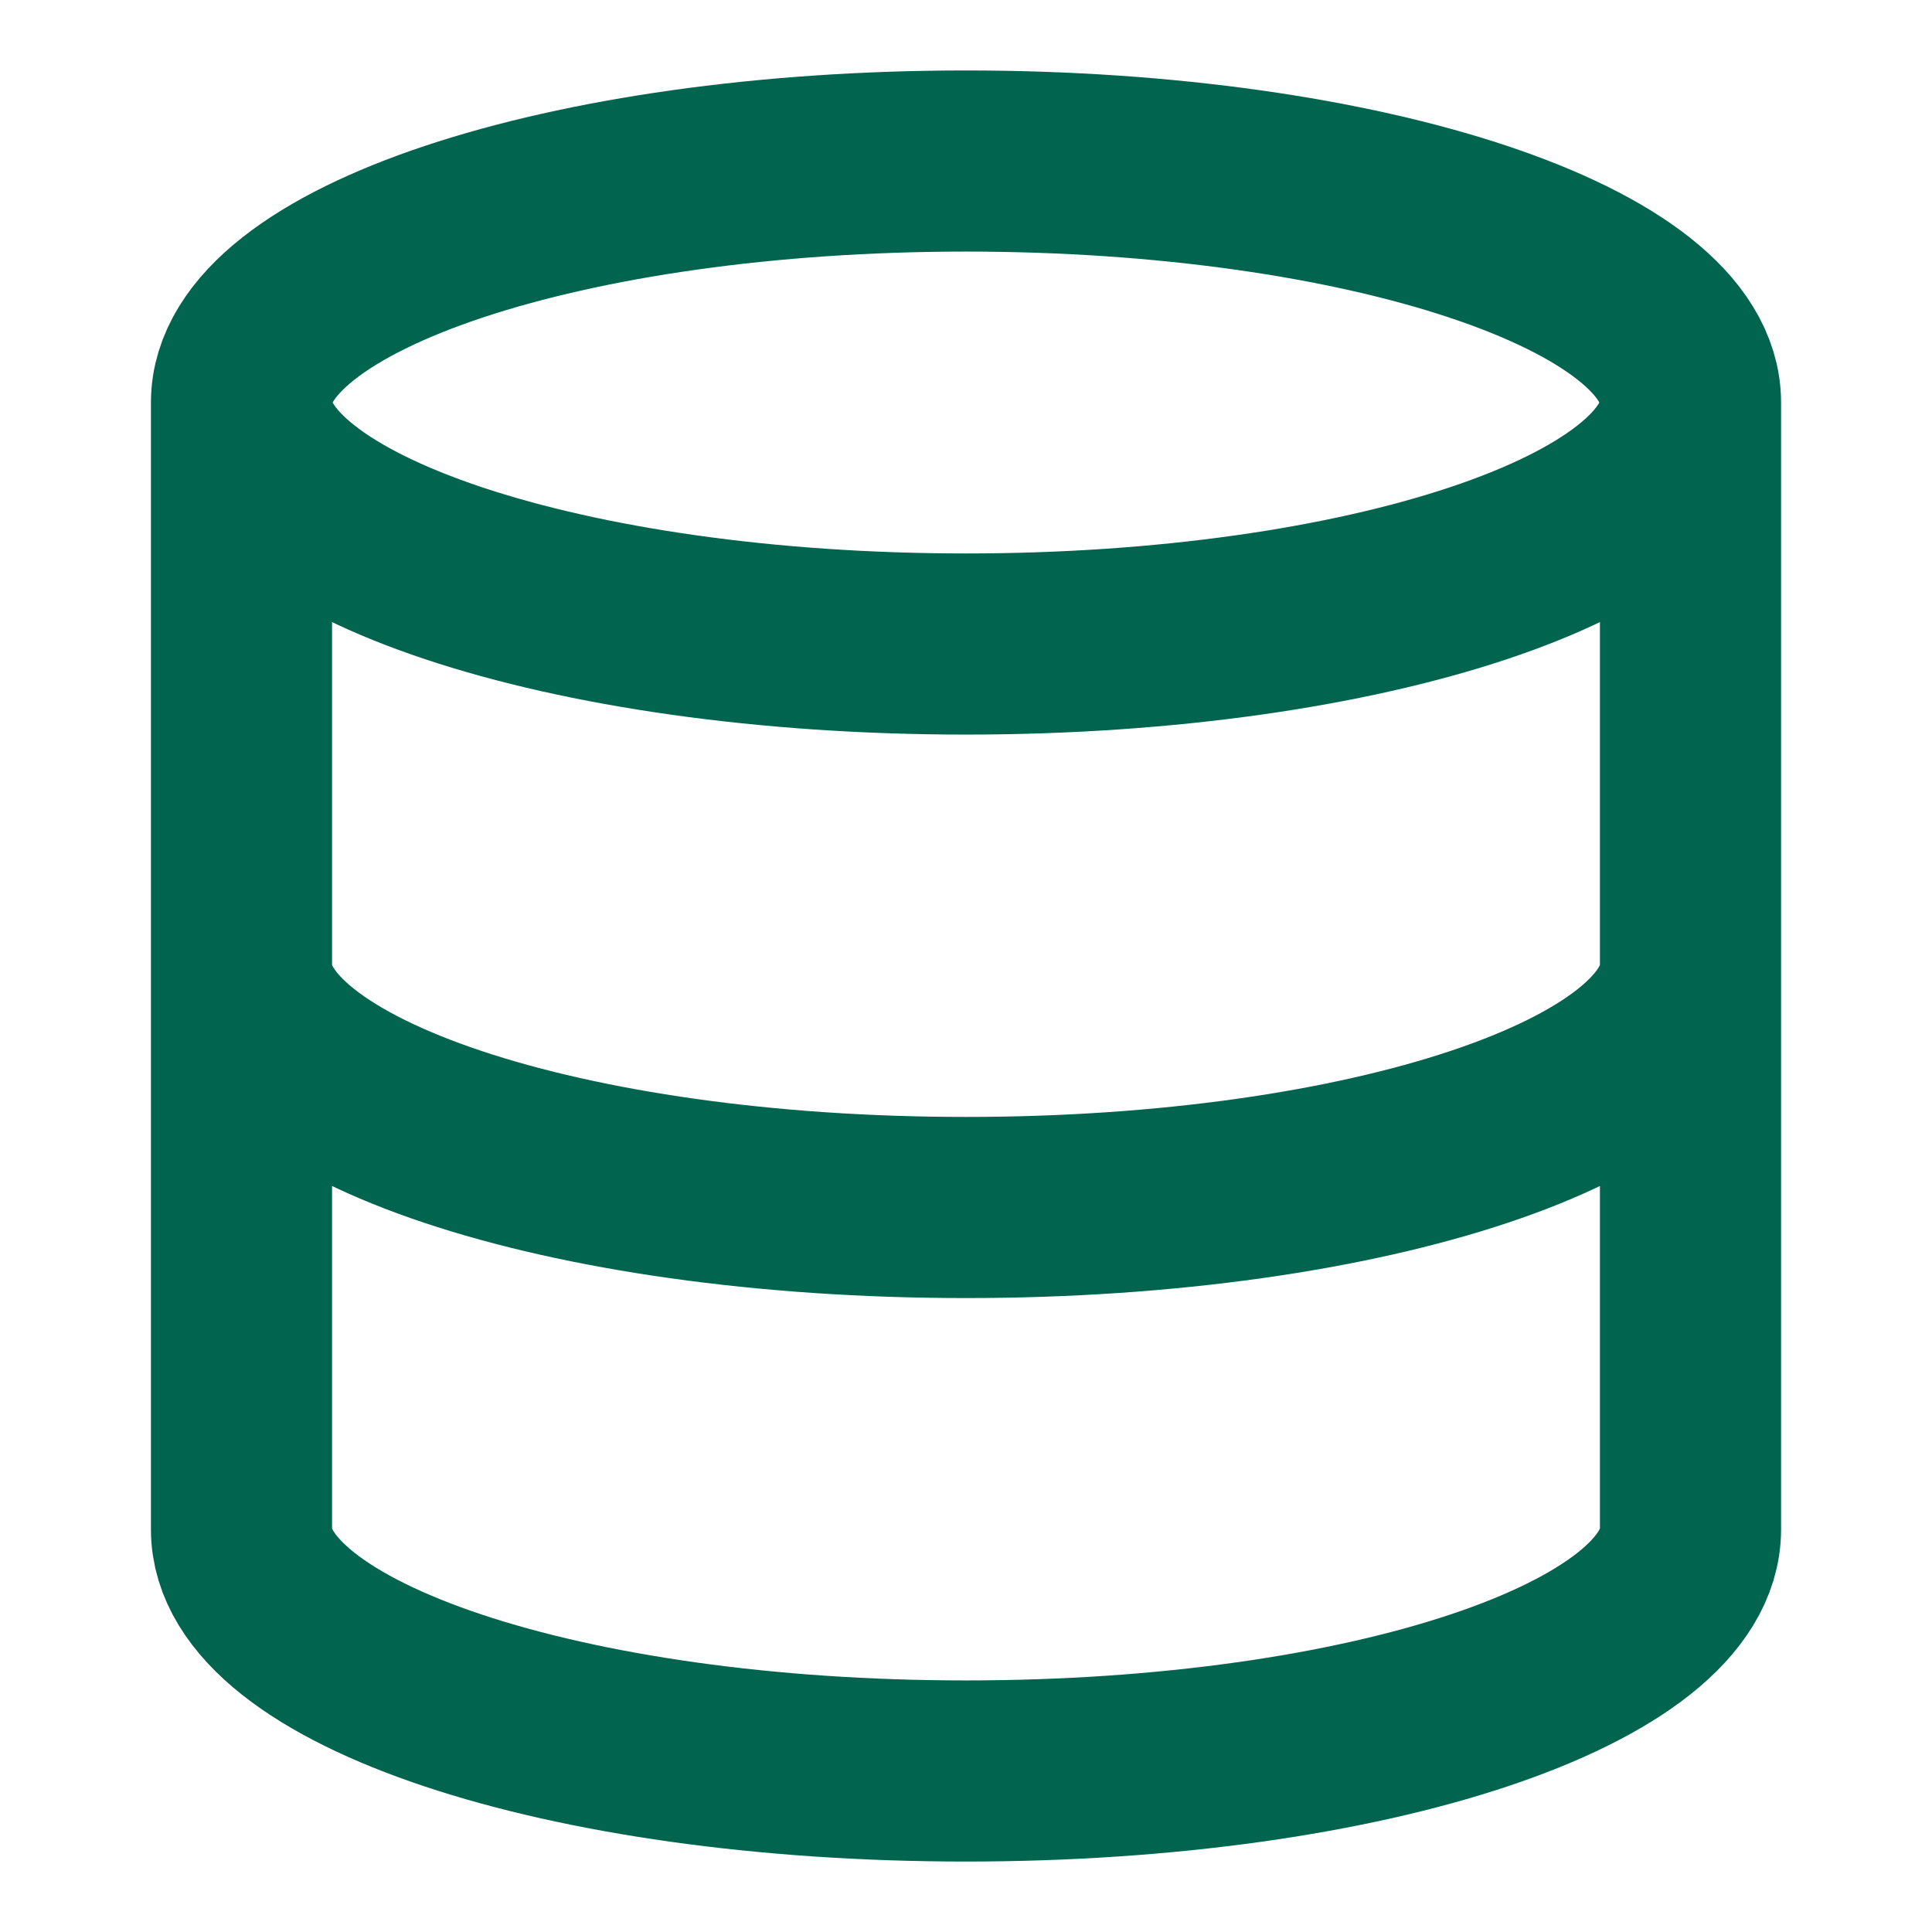 <svg width="32" height="32" viewBox="0 0 32 32" fill="none" xmlns="http://www.w3.org/2000/svg">
<path d="M28 6.667C28 8.876 22.627 10.667 16 10.667C9.373 10.667 4 8.876 4 6.667M28 6.667C28 4.458 22.627 2.667 16 2.667C9.373 2.667 4 4.458 4 6.667M28 6.667V25.333C28 27.547 22.667 29.333 16 29.333C9.333 29.333 4 27.547 4 25.333V6.667M28 16C28 18.213 22.667 20 16 20C9.333 20 4 18.213 4 16" stroke="#00644E" stroke-width="3" stroke-linecap="round" stroke-linejoin="round"/>
</svg>
